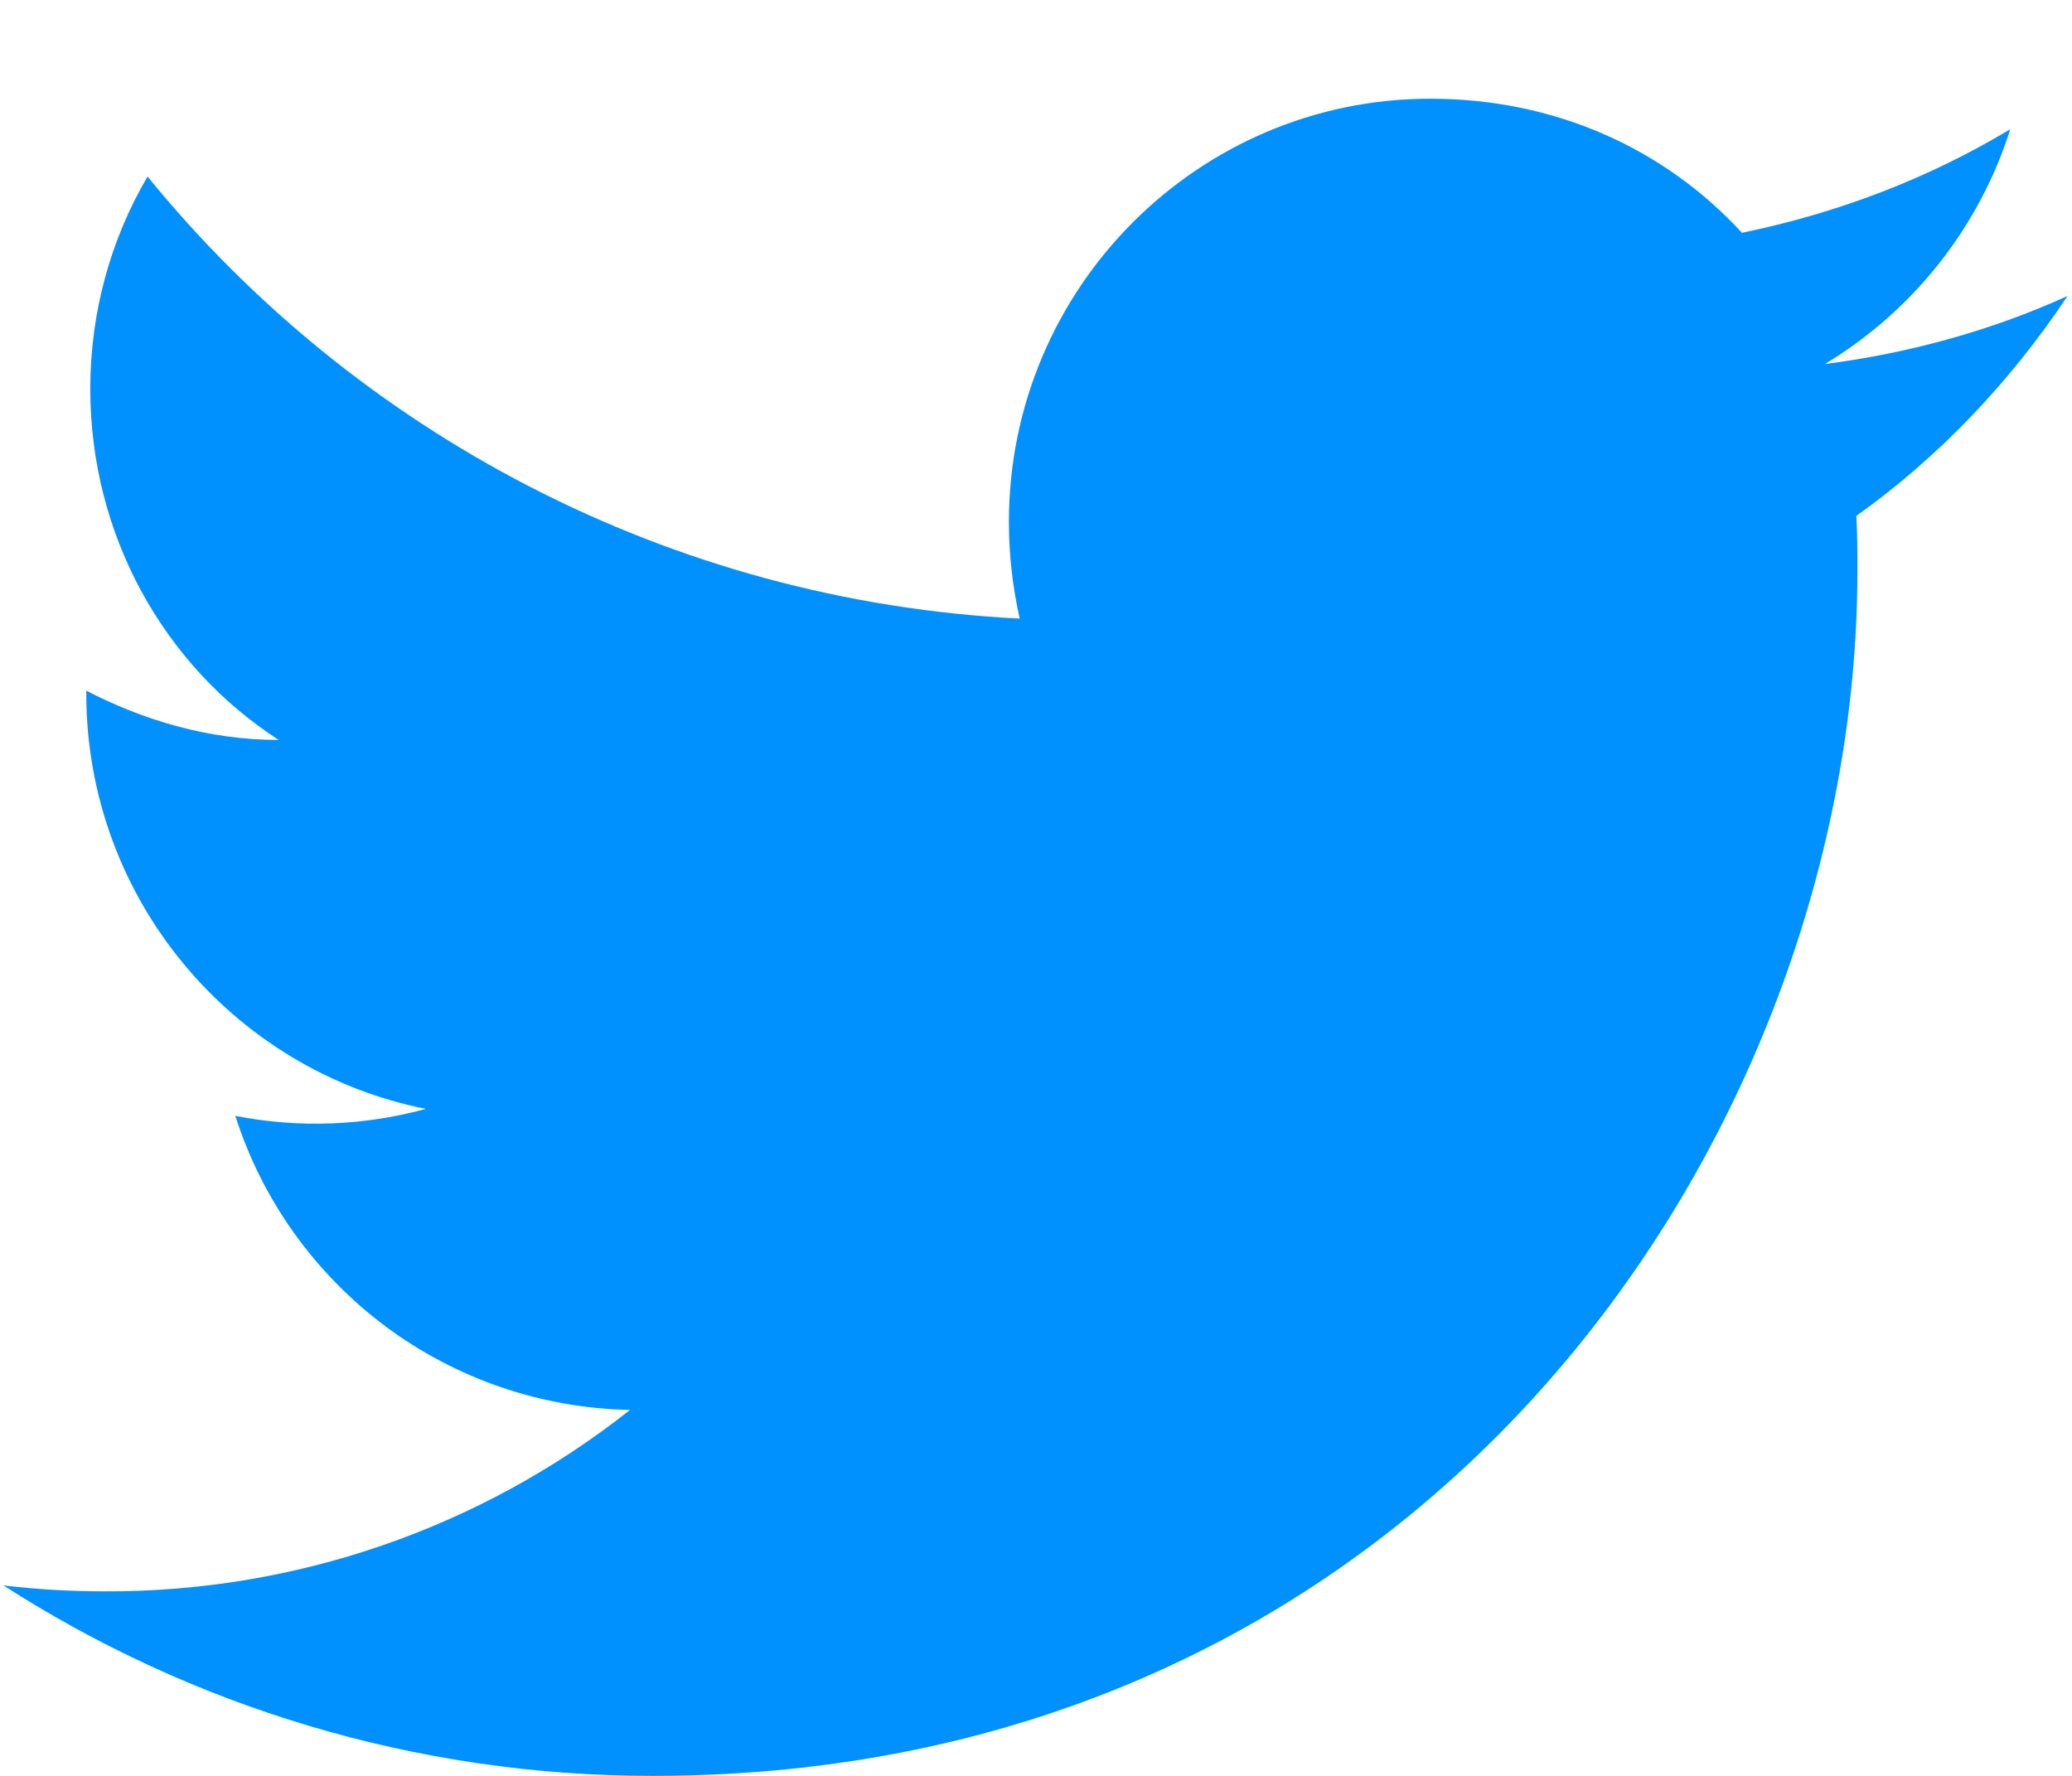 <svg width="14" height="12" viewBox="0 0 14 12" fill="none" xmlns="http://www.w3.org/2000/svg">
<path d="M13.97 2C13.457 2.233 12.903 2.386 12.33 2.46C12.917 2.107 13.37 1.546 13.583 0.873C13.03 1.206 12.417 1.44 11.77 1.573C11.243 1 10.503 0.667 9.663 0.667C8.097 0.667 6.817 1.946 6.817 3.526C6.817 3.753 6.843 3.973 6.89 4.18C4.517 4.06 2.403 2.92 0.997 1.193C0.75 1.613 0.61 2.107 0.61 2.627C0.61 3.62 1.11 4.5 1.883 5C1.41 5 0.97 4.867 0.583 4.667V4.686C0.583 6.073 1.57 7.233 2.877 7.493C2.457 7.608 2.017 7.624 1.59 7.54C1.771 8.108 2.126 8.605 2.604 8.962C3.082 9.318 3.66 9.516 4.257 9.527C3.246 10.327 1.993 10.759 0.703 10.753C0.477 10.753 0.25 10.74 0.023 10.713C1.29 11.527 2.797 12 4.41 12C9.663 12 12.55 7.64 12.55 3.86C12.55 3.733 12.55 3.613 12.543 3.486C13.103 3.087 13.583 2.58 13.97 2Z" fill="#0091FF"/>
</svg>
